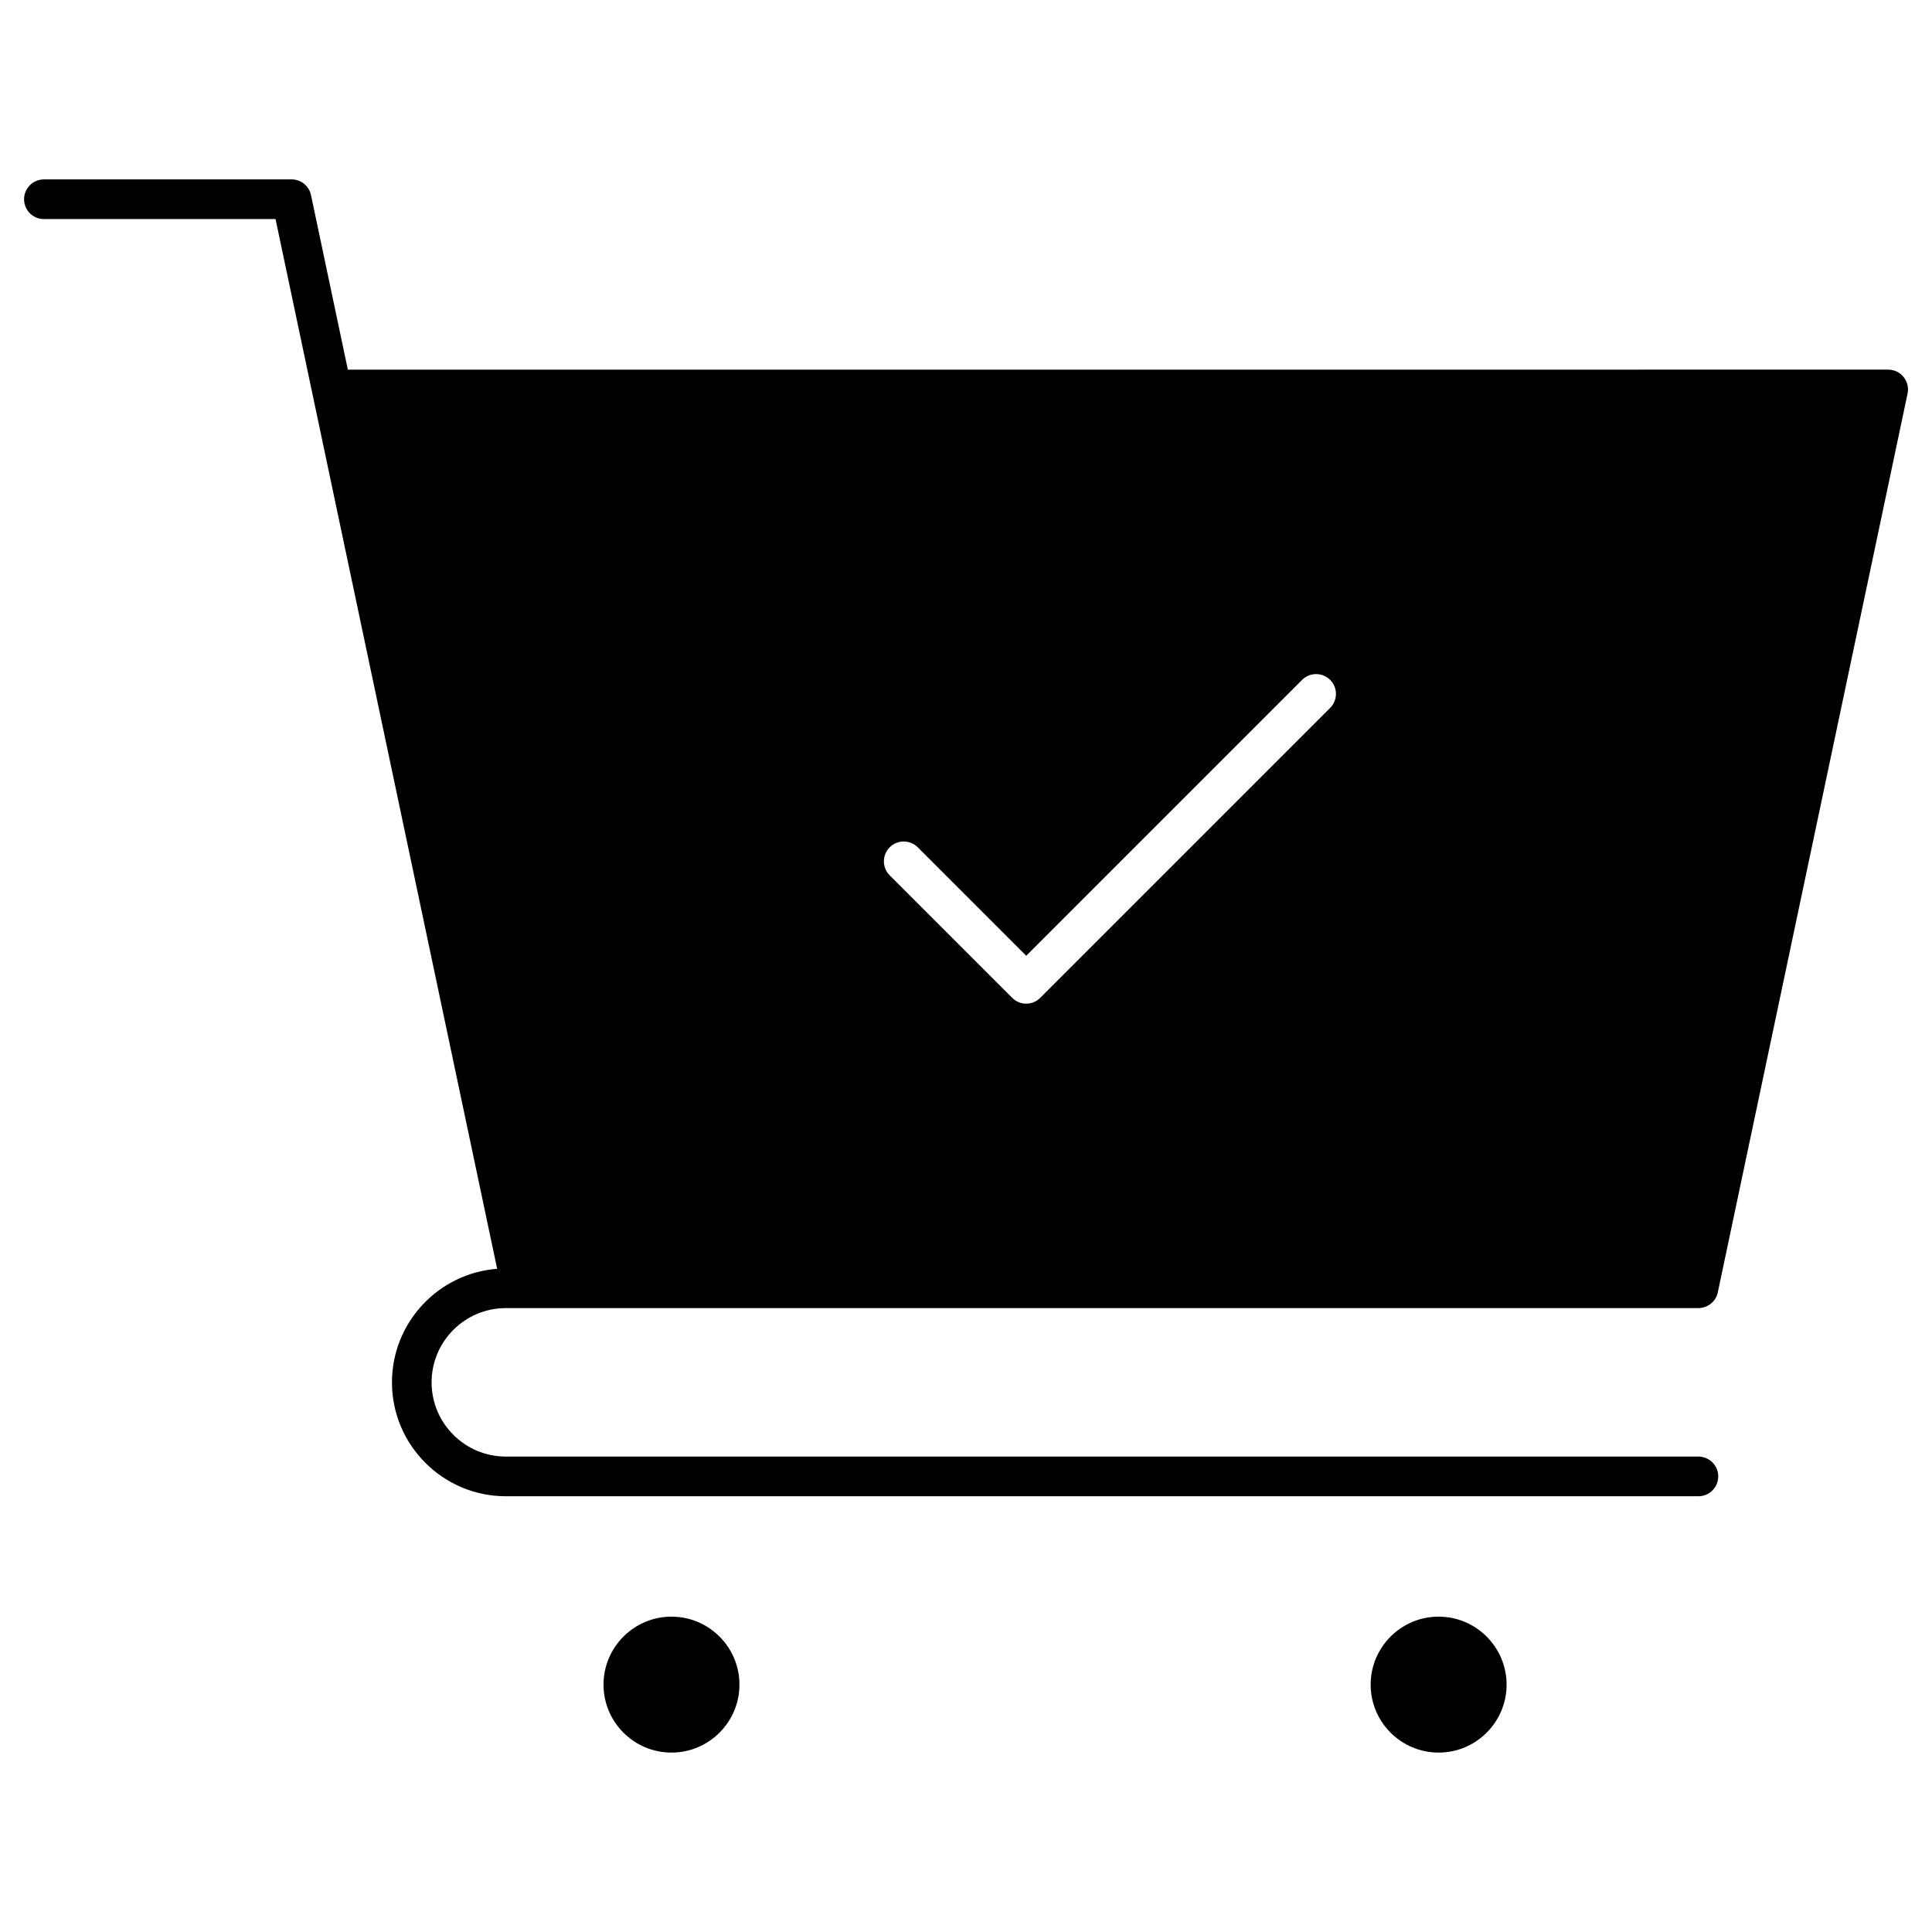 <?xml version="1.0" encoding="UTF-8"?>
<!-- Uploaded to: SVG Repo, www.svgrepo.com, Generator: SVG Repo Mixer Tools -->
<svg fill="#000000" width="800px" height="800px" version="1.1" viewBox="144 144 512 512" xmlns="http://www.w3.org/2000/svg">
 <g>
  <path d="m525.25 572.43c-9.934 0-18.012 8.082-18.012 18.012 0 9.934 8.082 18.012 18.012 18.012 9.93 0 18.012-8.082 18.012-18.012-0.008-9.93-8.086-18.012-18.012-18.012z"/>
  <path d="m321.95 572.43c-9.93 0-18.012 8.082-18.012 18.012 0 9.934 8.082 18.012 18.012 18.012 9.934 0 18.012-8.082 18.012-18.012 0.004-9.93-8.078-18.012-18.012-18.012z"/>
  <path d="m282.34 490.66h311.75c2.238-0.016 4.637-1.527 5.16-4.246l50.277-238.12c0.328-1.551-0.062-3.164-1.059-4.394-0.996-1.23-2.496-1.945-4.078-1.945l-408.21 0.004-9.758-46.246c-0.512-2.43-2.66-4.172-5.141-4.172l-65.645 0.004c-2.902 0-5.258 2.356-5.258 5.258 0 2.902 2.352 5.258 5.258 5.258h61.383l9.727 46.07 0.074 0.359c0.004 0.012 0.008 0.027 0.008 0.035l48.922 231.72c-15.57 1.184-27.875 14.234-27.875 30.094 0 16.641 13.543 30.184 30.188 30.184h316.03c2.898 0 5.258-2.352 5.258-5.258 0-2.902-2.356-5.258-5.258-5.258h-316.04c-10.852 0-19.676-8.824-19.676-19.676 0-10.848 8.824-19.672 19.676-19.672zm214.16-159.05-76.828 76.828c-1.027 1.027-2.371 1.539-3.715 1.539s-2.691-0.512-3.715-1.539l-32.461-32.461c-2.051-2.051-2.051-5.379 0-7.434 2.051-2.051 5.379-2.051 7.434 0l28.746 28.746 73.109-73.109c2.051-2.051 5.379-2.051 7.434 0 2.051 2.051 2.051 5.379-0.004 7.43z"/>
 </g>
</svg>